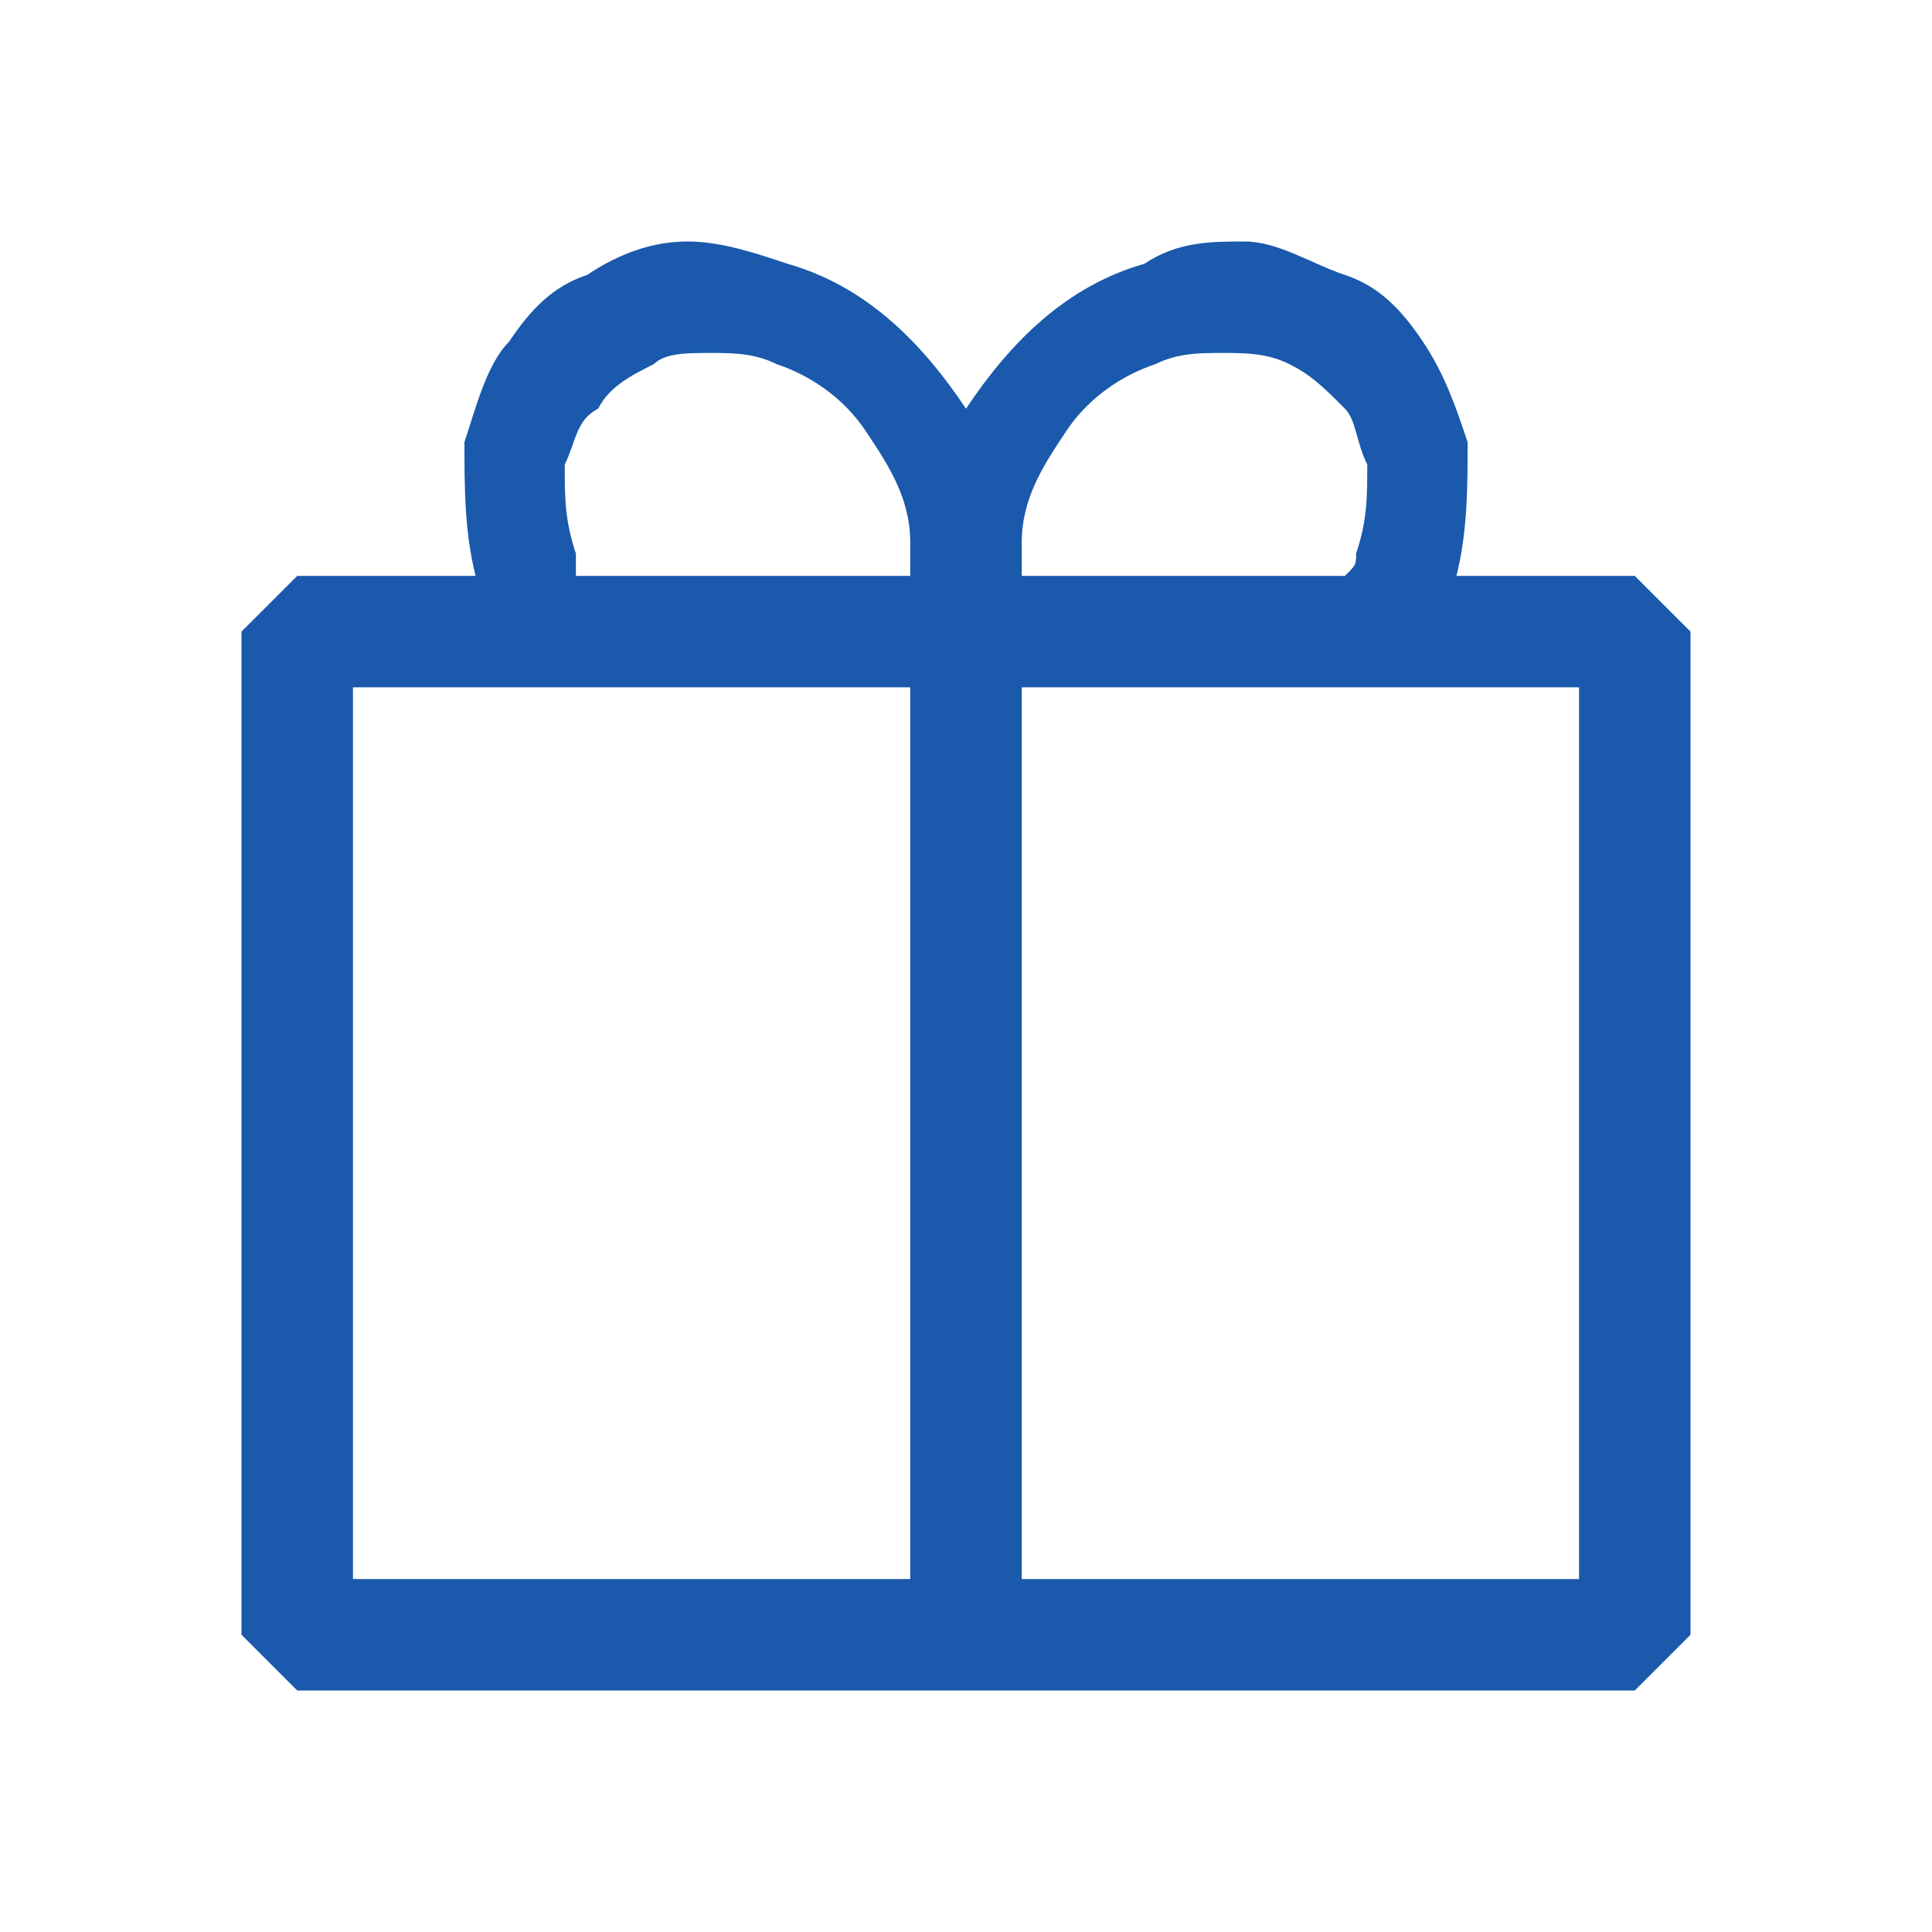 <?xml version="1.0" encoding="UTF-8"?> <svg xmlns="http://www.w3.org/2000/svg" width="48" height="48" viewBox="0 0 48 48" fill="none"><path d="M40.615 14.308H36.185C36.462 13.2 36.462 12.092 36.462 10.985C36.185 10.154 35.908 9.323 35.354 8.492C34.8 7.662 34.246 7.108 33.415 6.831C32.585 6.554 31.754 6 30.923 6C30.092 6 29.262 6 28.431 6.554C26.492 7.108 25.108 8.492 24 10.154C22.892 8.492 21.508 7.108 19.569 6.554C18.738 6.277 17.908 6 17.077 6C16.246 6 15.415 6.277 14.585 6.831C13.754 7.108 13.2 7.662 12.646 8.492C12.092 9.046 11.815 10.154 11.539 10.985C11.539 12.092 11.539 13.2 11.815 14.308H7.385L6 15.692V40.615L7.385 42H40.615L42 40.615V15.692L40.615 14.308ZM22.615 39.231H8.769V17.077H22.615V39.231ZM22.615 14.308H14.308V13.754C14.031 12.923 14.031 12.369 14.031 11.539C14.308 10.985 14.308 10.431 14.861 10.154C15.139 9.6 15.692 9.323 16.246 9.046C16.523 8.769 17.077 8.769 17.631 8.769C18.185 8.769 18.738 8.769 19.292 9.046C20.123 9.323 20.954 9.877 21.508 10.708C22.061 11.539 22.615 12.369 22.615 13.477V14.308ZM25.385 13.477C25.385 12.369 25.939 11.539 26.492 10.708C27.046 9.877 27.877 9.323 28.708 9.046C29.262 8.769 29.815 8.769 30.369 8.769C30.923 8.769 31.477 8.769 32.031 9.046C32.585 9.323 32.861 9.6 33.415 10.154C33.692 10.431 33.692 10.985 33.969 11.539C33.969 12.369 33.969 12.923 33.692 13.754C33.692 14.031 33.692 14.031 33.415 14.308H25.385V13.477ZM39.231 39.231H25.385V17.077H39.231V39.231Z" fill="#1A59AC"></path></svg> 